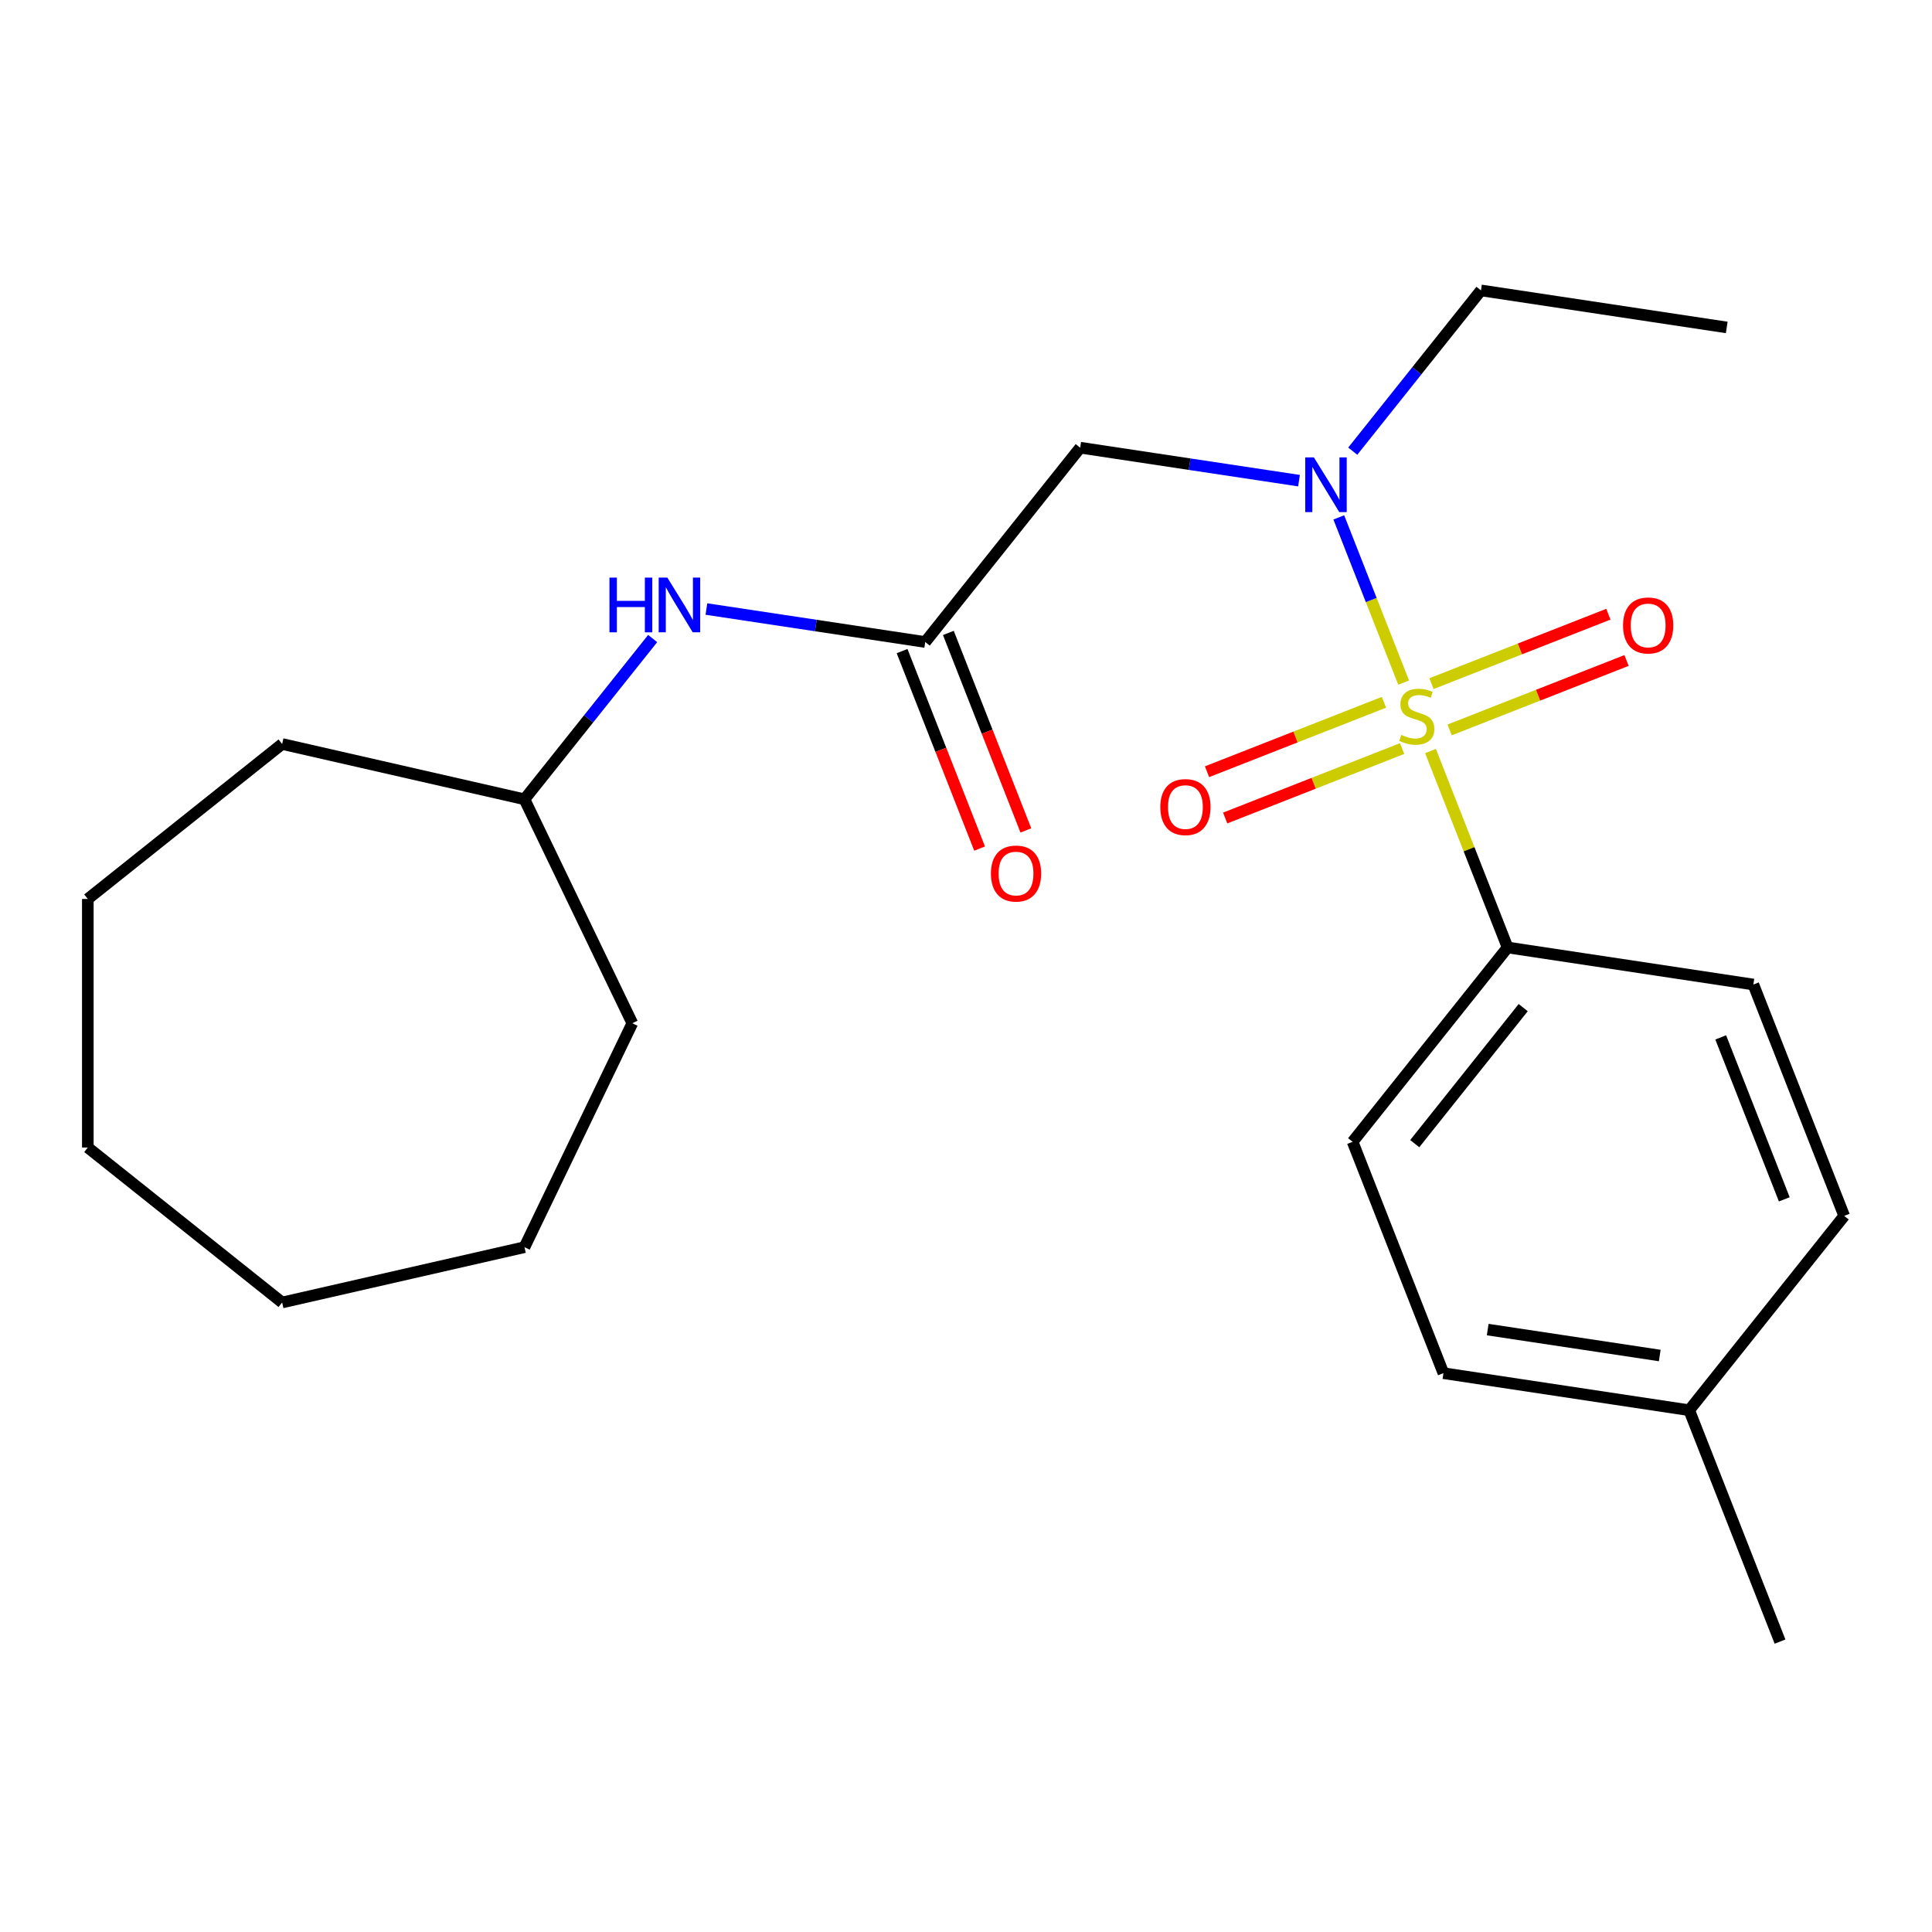 <?xml version='1.0' encoding='iso-8859-1'?>
<svg version='1.1' baseProfile='full'
              xmlns='http://www.w3.org/2000/svg'
                      xmlns:rdkit='http://www.rdkit.org/xml'
                      xmlns:xlink='http://www.w3.org/1999/xlink'
                  xml:space='preserve'
width='1000px' height='1000px' viewBox='0 0 1000 1000'>
<!-- END OF HEADER -->
<rect style='opacity:1.0;fill:#FFFFFF;stroke:none' width='1000' height='1000' x='0' y='0'> </rect>
<path class='bond-0' d='M 726.522,353.317 L 709.741,310.561' style='fill:none;fill-rule:evenodd;stroke:#CCCC00;stroke-width:6px;stroke-linecap:butt;stroke-linejoin:miter;stroke-opacity:1' />
<path class='bond-0' d='M 709.741,310.561 L 692.961,267.805' style='fill:none;fill-rule:evenodd;stroke:#0000FF;stroke-width:6px;stroke-linecap:butt;stroke-linejoin:miter;stroke-opacity:1' />
<path class='bond-3' d='M 740.428,388.75 L 760.378,439.581' style='fill:none;fill-rule:evenodd;stroke:#CCCC00;stroke-width:6px;stroke-linecap:butt;stroke-linejoin:miter;stroke-opacity:1' />
<path class='bond-3' d='M 760.378,439.581 L 780.328,490.413' style='fill:none;fill-rule:evenodd;stroke:#000000;stroke-width:6px;stroke-linecap:butt;stroke-linejoin:miter;stroke-opacity:1' />
<path class='bond-4' d='M 716.329,363.504 L 670.541,381.474' style='fill:none;fill-rule:evenodd;stroke:#CCCC00;stroke-width:6px;stroke-linecap:butt;stroke-linejoin:miter;stroke-opacity:1' />
<path class='bond-4' d='M 670.541,381.474 L 624.753,399.445' style='fill:none;fill-rule:evenodd;stroke:#FF0000;stroke-width:6px;stroke-linecap:butt;stroke-linejoin:miter;stroke-opacity:1' />
<path class='bond-4' d='M 725.73,387.455 L 679.941,405.426' style='fill:none;fill-rule:evenodd;stroke:#CCCC00;stroke-width:6px;stroke-linecap:butt;stroke-linejoin:miter;stroke-opacity:1' />
<path class='bond-4' d='M 679.941,405.426 L 634.153,423.397' style='fill:none;fill-rule:evenodd;stroke:#FF0000;stroke-width:6px;stroke-linecap:butt;stroke-linejoin:miter;stroke-opacity:1' />
<path class='bond-5' d='M 750.322,377.803 L 796.111,359.833' style='fill:none;fill-rule:evenodd;stroke:#CCCC00;stroke-width:6px;stroke-linecap:butt;stroke-linejoin:miter;stroke-opacity:1' />
<path class='bond-5' d='M 796.111,359.833 L 841.899,341.862' style='fill:none;fill-rule:evenodd;stroke:#FF0000;stroke-width:6px;stroke-linecap:butt;stroke-linejoin:miter;stroke-opacity:1' />
<path class='bond-5' d='M 740.922,353.852 L 786.71,335.881' style='fill:none;fill-rule:evenodd;stroke:#CCCC00;stroke-width:6px;stroke-linecap:butt;stroke-linejoin:miter;stroke-opacity:1' />
<path class='bond-5' d='M 786.71,335.881 L 832.499,317.91' style='fill:none;fill-rule:evenodd;stroke:#FF0000;stroke-width:6px;stroke-linecap:butt;stroke-linejoin:miter;stroke-opacity:1' />
<path class='bond-1' d='M 672.368,248.791 L 615.738,240.255' style='fill:none;fill-rule:evenodd;stroke:#0000FF;stroke-width:6px;stroke-linecap:butt;stroke-linejoin:miter;stroke-opacity:1' />
<path class='bond-1' d='M 615.738,240.255 L 559.108,231.72' style='fill:none;fill-rule:evenodd;stroke:#000000;stroke-width:6px;stroke-linecap:butt;stroke-linejoin:miter;stroke-opacity:1' />
<path class='bond-14' d='M 700.181,233.518 L 733.359,191.914' style='fill:none;fill-rule:evenodd;stroke:#0000FF;stroke-width:6px;stroke-linecap:butt;stroke-linejoin:miter;stroke-opacity:1' />
<path class='bond-14' d='M 733.359,191.914 L 766.537,150.31' style='fill:none;fill-rule:evenodd;stroke:#000000;stroke-width:6px;stroke-linecap:butt;stroke-linejoin:miter;stroke-opacity:1' />
<path class='bond-2' d='M 559.108,231.72 L 478.895,332.304' style='fill:none;fill-rule:evenodd;stroke:#000000;stroke-width:6px;stroke-linecap:butt;stroke-linejoin:miter;stroke-opacity:1' />
<path class='bond-6' d='M 478.895,332.304 L 422.265,323.769' style='fill:none;fill-rule:evenodd;stroke:#000000;stroke-width:6px;stroke-linecap:butt;stroke-linejoin:miter;stroke-opacity:1' />
<path class='bond-6' d='M 422.265,323.769 L 365.636,315.233' style='fill:none;fill-rule:evenodd;stroke:#0000FF;stroke-width:6px;stroke-linecap:butt;stroke-linejoin:miter;stroke-opacity:1' />
<path class='bond-7' d='M 466.919,337.004 L 486.979,388.116' style='fill:none;fill-rule:evenodd;stroke:#000000;stroke-width:6px;stroke-linecap:butt;stroke-linejoin:miter;stroke-opacity:1' />
<path class='bond-7' d='M 486.979,388.116 L 507.039,439.227' style='fill:none;fill-rule:evenodd;stroke:#FF0000;stroke-width:6px;stroke-linecap:butt;stroke-linejoin:miter;stroke-opacity:1' />
<path class='bond-7' d='M 490.871,327.604 L 510.931,378.715' style='fill:none;fill-rule:evenodd;stroke:#000000;stroke-width:6px;stroke-linecap:butt;stroke-linejoin:miter;stroke-opacity:1' />
<path class='bond-7' d='M 510.931,378.715 L 530.99,429.827' style='fill:none;fill-rule:evenodd;stroke:#FF0000;stroke-width:6px;stroke-linecap:butt;stroke-linejoin:miter;stroke-opacity:1' />
<path class='bond-8' d='M 780.328,490.413 L 700.114,590.997' style='fill:none;fill-rule:evenodd;stroke:#000000;stroke-width:6px;stroke-linecap:butt;stroke-linejoin:miter;stroke-opacity:1' />
<path class='bond-8' d='M 788.413,521.543 L 732.263,591.952' style='fill:none;fill-rule:evenodd;stroke:#000000;stroke-width:6px;stroke-linecap:butt;stroke-linejoin:miter;stroke-opacity:1' />
<path class='bond-9' d='M 780.328,490.413 L 907.543,509.587' style='fill:none;fill-rule:evenodd;stroke:#000000;stroke-width:6px;stroke-linecap:butt;stroke-linejoin:miter;stroke-opacity:1' />
<path class='bond-13' d='M 337.822,330.506 L 304.644,372.11' style='fill:none;fill-rule:evenodd;stroke:#0000FF;stroke-width:6px;stroke-linecap:butt;stroke-linejoin:miter;stroke-opacity:1' />
<path class='bond-13' d='M 304.644,372.11 L 271.466,413.714' style='fill:none;fill-rule:evenodd;stroke:#000000;stroke-width:6px;stroke-linecap:butt;stroke-linejoin:miter;stroke-opacity:1' />
<path class='bond-11' d='M 700.114,590.997 L 747.116,710.756' style='fill:none;fill-rule:evenodd;stroke:#000000;stroke-width:6px;stroke-linecap:butt;stroke-linejoin:miter;stroke-opacity:1' />
<path class='bond-10' d='M 907.543,509.587 L 954.545,629.347' style='fill:none;fill-rule:evenodd;stroke:#000000;stroke-width:6px;stroke-linecap:butt;stroke-linejoin:miter;stroke-opacity:1' />
<path class='bond-10' d='M 890.642,536.952 L 923.543,620.783' style='fill:none;fill-rule:evenodd;stroke:#000000;stroke-width:6px;stroke-linecap:butt;stroke-linejoin:miter;stroke-opacity:1' />
<path class='bond-12' d='M 954.545,629.347 L 874.332,729.931' style='fill:none;fill-rule:evenodd;stroke:#000000;stroke-width:6px;stroke-linecap:butt;stroke-linejoin:miter;stroke-opacity:1' />
<path class='bond-23' d='M 747.116,710.756 L 874.332,729.931' style='fill:none;fill-rule:evenodd;stroke:#000000;stroke-width:6px;stroke-linecap:butt;stroke-linejoin:miter;stroke-opacity:1' />
<path class='bond-23' d='M 770.034,688.189 L 859.085,701.612' style='fill:none;fill-rule:evenodd;stroke:#000000;stroke-width:6px;stroke-linecap:butt;stroke-linejoin:miter;stroke-opacity:1' />
<path class='bond-15' d='M 874.332,729.931 L 921.334,849.69' style='fill:none;fill-rule:evenodd;stroke:#000000;stroke-width:6px;stroke-linecap:butt;stroke-linejoin:miter;stroke-opacity:1' />
<path class='bond-16' d='M 271.466,413.714 L 327.286,529.626' style='fill:none;fill-rule:evenodd;stroke:#000000;stroke-width:6px;stroke-linecap:butt;stroke-linejoin:miter;stroke-opacity:1' />
<path class='bond-17' d='M 271.466,413.714 L 146.039,385.086' style='fill:none;fill-rule:evenodd;stroke:#000000;stroke-width:6px;stroke-linecap:butt;stroke-linejoin:miter;stroke-opacity:1' />
<path class='bond-18' d='M 766.537,150.31 L 893.753,169.484' style='fill:none;fill-rule:evenodd;stroke:#000000;stroke-width:6px;stroke-linecap:butt;stroke-linejoin:miter;stroke-opacity:1' />
<path class='bond-20' d='M 327.286,529.626 L 271.466,645.538' style='fill:none;fill-rule:evenodd;stroke:#000000;stroke-width:6px;stroke-linecap:butt;stroke-linejoin:miter;stroke-opacity:1' />
<path class='bond-19' d='M 146.039,385.086 L 45.455,465.3' style='fill:none;fill-rule:evenodd;stroke:#000000;stroke-width:6px;stroke-linecap:butt;stroke-linejoin:miter;stroke-opacity:1' />
<path class='bond-22' d='M 45.455,465.3 L 45.455,593.952' style='fill:none;fill-rule:evenodd;stroke:#000000;stroke-width:6px;stroke-linecap:butt;stroke-linejoin:miter;stroke-opacity:1' />
<path class='bond-21' d='M 271.466,645.538 L 146.039,674.166' style='fill:none;fill-rule:evenodd;stroke:#000000;stroke-width:6px;stroke-linecap:butt;stroke-linejoin:miter;stroke-opacity:1' />
<path class='bond-24' d='M 146.039,674.166 L 45.455,593.952' style='fill:none;fill-rule:evenodd;stroke:#000000;stroke-width:6px;stroke-linecap:butt;stroke-linejoin:miter;stroke-opacity:1' />
<path  class='atom-0' d='M 725.326 380.373
Q 725.646 380.493, 726.966 381.053
Q 728.286 381.613, 729.726 381.973
Q 731.206 382.293, 732.646 382.293
Q 735.326 382.293, 736.886 381.013
Q 738.446 379.693, 738.446 377.413
Q 738.446 375.853, 737.646 374.893
Q 736.886 373.933, 735.686 373.413
Q 734.486 372.893, 732.486 372.293
Q 729.966 371.533, 728.446 370.813
Q 726.966 370.093, 725.886 368.573
Q 724.846 367.053, 724.846 364.493
Q 724.846 360.933, 727.246 358.733
Q 729.686 356.533, 734.486 356.533
Q 737.766 356.533, 741.486 358.093
L 740.566 361.173
Q 737.166 359.773, 734.606 359.773
Q 731.846 359.773, 730.326 360.933
Q 728.806 362.053, 728.846 364.013
Q 728.846 365.533, 729.606 366.453
Q 730.406 367.373, 731.526 367.893
Q 732.686 368.413, 734.606 369.013
Q 737.166 369.813, 738.686 370.613
Q 740.206 371.413, 741.286 373.053
Q 742.406 374.653, 742.406 377.413
Q 742.406 381.333, 739.766 383.453
Q 737.166 385.533, 732.806 385.533
Q 730.286 385.533, 728.366 384.973
Q 726.486 384.453, 724.246 383.533
L 725.326 380.373
' fill='#CCCC00'/>
<path  class='atom-1' d='M 680.064 236.734
L 689.344 251.734
Q 690.264 253.214, 691.744 255.894
Q 693.224 258.574, 693.304 258.734
L 693.304 236.734
L 697.064 236.734
L 697.064 265.054
L 693.184 265.054
L 683.224 248.654
Q 682.064 246.734, 680.824 244.534
Q 679.624 242.334, 679.264 241.654
L 679.264 265.054
L 675.584 265.054
L 675.584 236.734
L 680.064 236.734
' fill='#0000FF'/>
<path  class='atom-5' d='M 600.567 417.736
Q 600.567 410.936, 603.927 407.136
Q 607.287 403.336, 613.567 403.336
Q 619.847 403.336, 623.207 407.136
Q 626.567 410.936, 626.567 417.736
Q 626.567 424.616, 623.167 428.536
Q 619.767 432.416, 613.567 432.416
Q 607.327 432.416, 603.927 428.536
Q 600.567 424.656, 600.567 417.736
M 613.567 429.216
Q 617.887 429.216, 620.207 426.336
Q 622.567 423.416, 622.567 417.736
Q 622.567 412.176, 620.207 409.376
Q 617.887 406.536, 613.567 406.536
Q 609.247 406.536, 606.887 409.336
Q 604.567 412.136, 604.567 417.736
Q 604.567 423.456, 606.887 426.336
Q 609.247 429.216, 613.567 429.216
' fill='#FF0000'/>
<path  class='atom-6' d='M 840.085 323.731
Q 840.085 316.931, 843.445 313.131
Q 846.805 309.331, 853.085 309.331
Q 859.365 309.331, 862.725 313.131
Q 866.085 316.931, 866.085 323.731
Q 866.085 330.611, 862.685 334.531
Q 859.285 338.411, 853.085 338.411
Q 846.845 338.411, 843.445 334.531
Q 840.085 330.651, 840.085 323.731
M 853.085 335.211
Q 857.405 335.211, 859.725 332.331
Q 862.085 329.411, 862.085 323.731
Q 862.085 318.171, 859.725 315.371
Q 857.405 312.531, 853.085 312.531
Q 848.765 312.531, 846.405 315.331
Q 844.085 318.131, 844.085 323.731
Q 844.085 329.451, 846.405 332.331
Q 848.765 335.211, 853.085 335.211
' fill='#FF0000'/>
<path  class='atom-7' d='M 315.459 298.97
L 319.299 298.97
L 319.299 311.01
L 333.779 311.01
L 333.779 298.97
L 337.619 298.97
L 337.619 327.29
L 333.779 327.29
L 333.779 314.21
L 319.299 314.21
L 319.299 327.29
L 315.459 327.29
L 315.459 298.97
' fill='#0000FF'/>
<path  class='atom-7' d='M 345.419 298.97
L 354.699 313.97
Q 355.619 315.45, 357.099 318.13
Q 358.579 320.81, 358.659 320.97
L 358.659 298.97
L 362.419 298.97
L 362.419 327.29
L 358.539 327.29
L 348.579 310.89
Q 347.419 308.97, 346.179 306.77
Q 344.979 304.57, 344.619 303.89
L 344.619 327.29
L 340.939 327.29
L 340.939 298.97
L 345.419 298.97
' fill='#0000FF'/>
<path  class='atom-8' d='M 512.897 452.143
Q 512.897 445.343, 516.257 441.543
Q 519.617 437.743, 525.897 437.743
Q 532.177 437.743, 535.537 441.543
Q 538.897 445.343, 538.897 452.143
Q 538.897 459.023, 535.497 462.943
Q 532.097 466.823, 525.897 466.823
Q 519.657 466.823, 516.257 462.943
Q 512.897 459.063, 512.897 452.143
M 525.897 463.623
Q 530.217 463.623, 532.537 460.743
Q 534.897 457.823, 534.897 452.143
Q 534.897 446.583, 532.537 443.783
Q 530.217 440.943, 525.897 440.943
Q 521.577 440.943, 519.217 443.743
Q 516.897 446.543, 516.897 452.143
Q 516.897 457.863, 519.217 460.743
Q 521.577 463.623, 525.897 463.623
' fill='#FF0000'/>
</svg>
